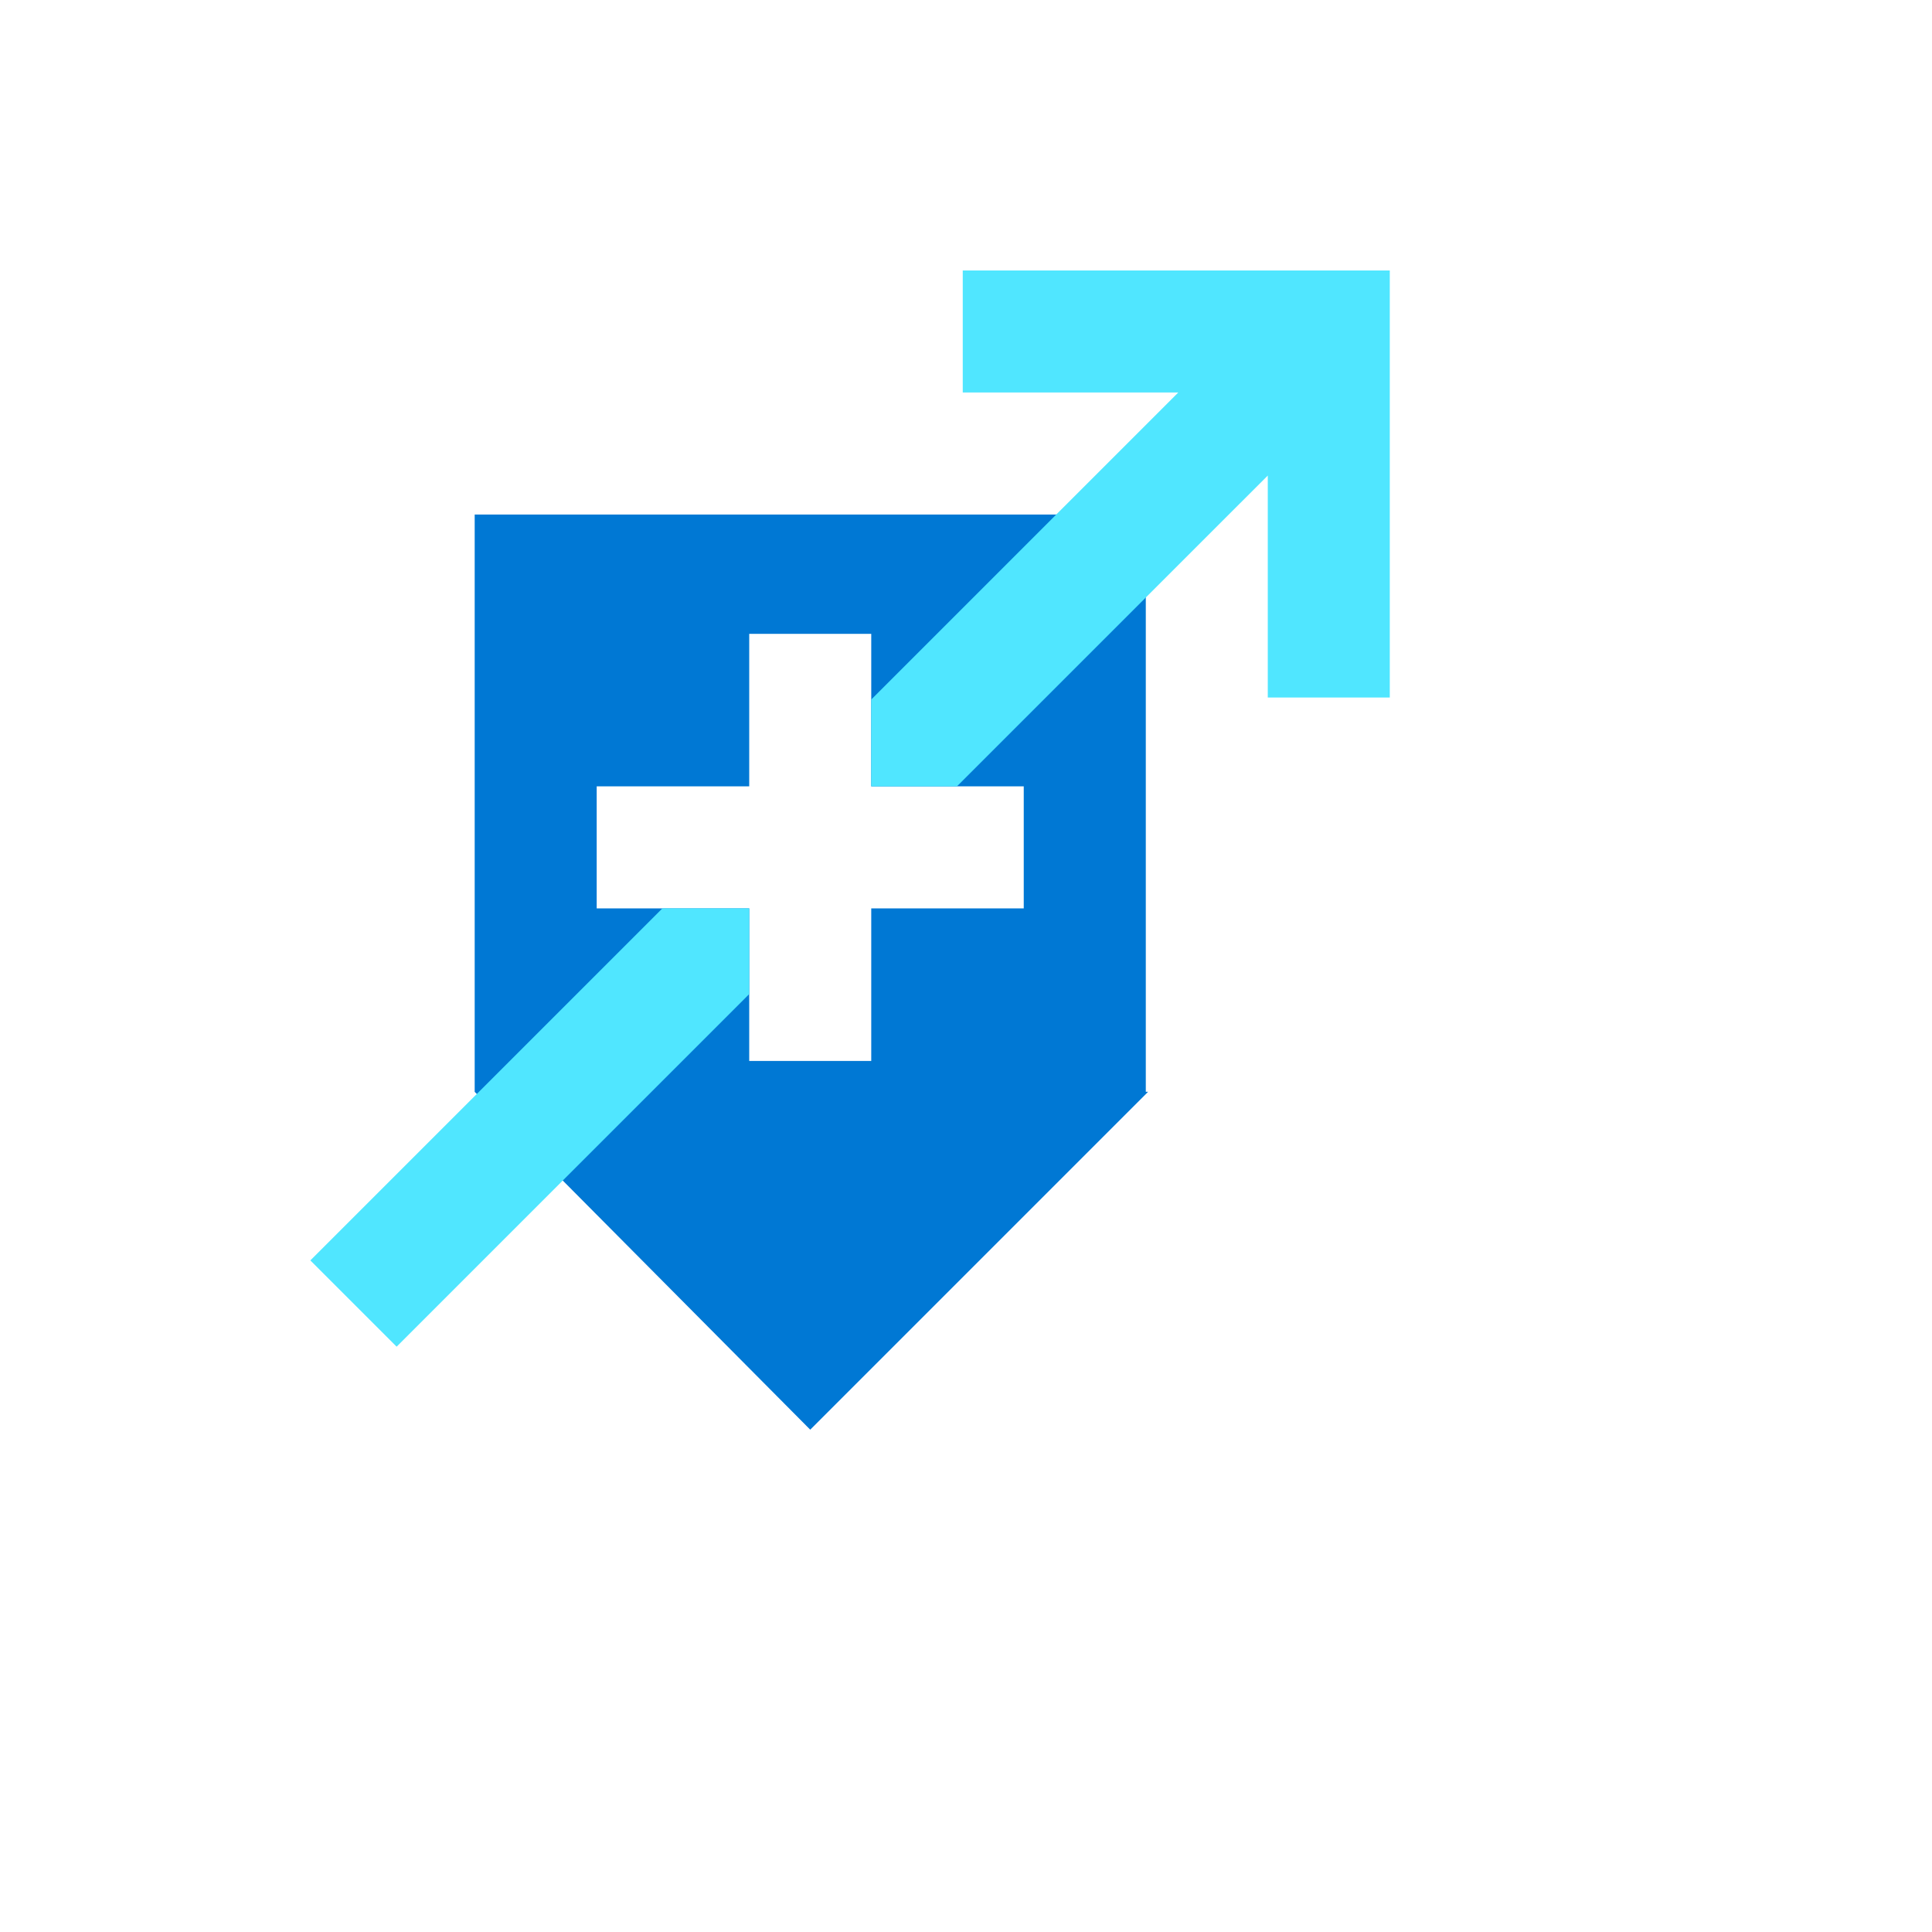 <svg xmlns="http://www.w3.org/2000/svg" version="1.1" xmlns:xlink="http://www.w3.org/1999/xlink" width="100%" height="100%" id="svgWorkerArea" viewBox="-25 -25 625 625" xmlns:idraw="https://idraw.muisca.co" style="background: white;"><defs id="defsdoc"><pattern id="patternBool" x="0" y="0" width="10" height="10" patternUnits="userSpaceOnUse" patternTransform="rotate(35)"><circle cx="5" cy="5" r="4" style="stroke: none;fill: #ff000070;"></circle></pattern></defs><g id="fileImp-343060268" class="cosito"><path id="pathImp-267633163" fill="#0078D4" class="grouped" d="M345.666 328.205C345.666 328.205 345.666 141.444 345.666 141.444 345.666 141.444 128.561 141.444 128.561 141.444 128.561 141.444 128.561 328.213 128.561 328.213 128.561 328.213 129.256 328.909 129.256 328.909 129.256 328.909 157.068 356.916 157.068 356.916 157.068 356.916 237.106 437.5 237.106 437.5 237.106 437.5 346.4 328.205 346.4 328.205 346.4 328.205 345.658 328.205 345.658 328.205 345.658 328.205 345.666 328.205 345.666 328.205M306.182 268.871C306.182 268.871 256.848 268.871 256.848 268.871 256.848 268.871 256.848 318.213 256.848 318.213 256.848 318.213 217.372 318.213 217.372 318.213 217.372 318.213 217.372 268.871 217.372 268.871 217.372 268.871 168.029 268.871 168.029 268.871 168.029 268.871 168.029 229.387 168.029 229.387 168.029 229.387 217.372 229.387 217.372 229.387 217.372 229.387 217.372 180.044 217.372 180.044 217.372 180.044 256.848 180.044 256.848 180.044 256.848 180.044 256.848 229.387 256.848 229.387 256.848 229.387 306.182 229.387 306.182 229.387 306.182 229.387 306.182 268.863 306.182 268.863 306.182 268.863 306.182 268.871 306.182 268.871"></path><path id="pathImp-54844135" fill="#50E6FF" class="grouped" d="M189.286 268.855C189.286 268.855 217.372 268.855 217.372 268.855 217.372 268.855 217.372 296.589 217.372 296.589 217.372 296.589 157.061 356.892 157.061 356.892 157.061 356.892 103.312 410.649 103.312 410.649 103.312 410.649 75.398 382.736 75.398 382.736 75.398 382.736 189.286 268.855 189.286 268.855 189.286 268.855 189.286 268.855 189.286 268.855M424.594 62.5C424.594 62.5 424.594 200.653 424.594 200.653 424.594 200.653 385.126 200.653 385.126 200.653 385.126 200.653 385.126 128.842 385.126 128.842 385.126 128.842 284.574 229.387 284.574 229.387 284.574 229.387 256.84 229.387 256.84 229.387 256.84 229.387 256.84 201.31 256.84 201.31 256.84 201.31 356.174 101.968 356.174 101.968 356.174 101.968 286.449 101.968 286.449 101.968 286.449 101.968 286.449 62.5 286.449 62.5 286.449 62.5 424.602 62.5 424.602 62.5 424.602 62.5 424.594 62.5 424.594 62.5"></path></g></svg>